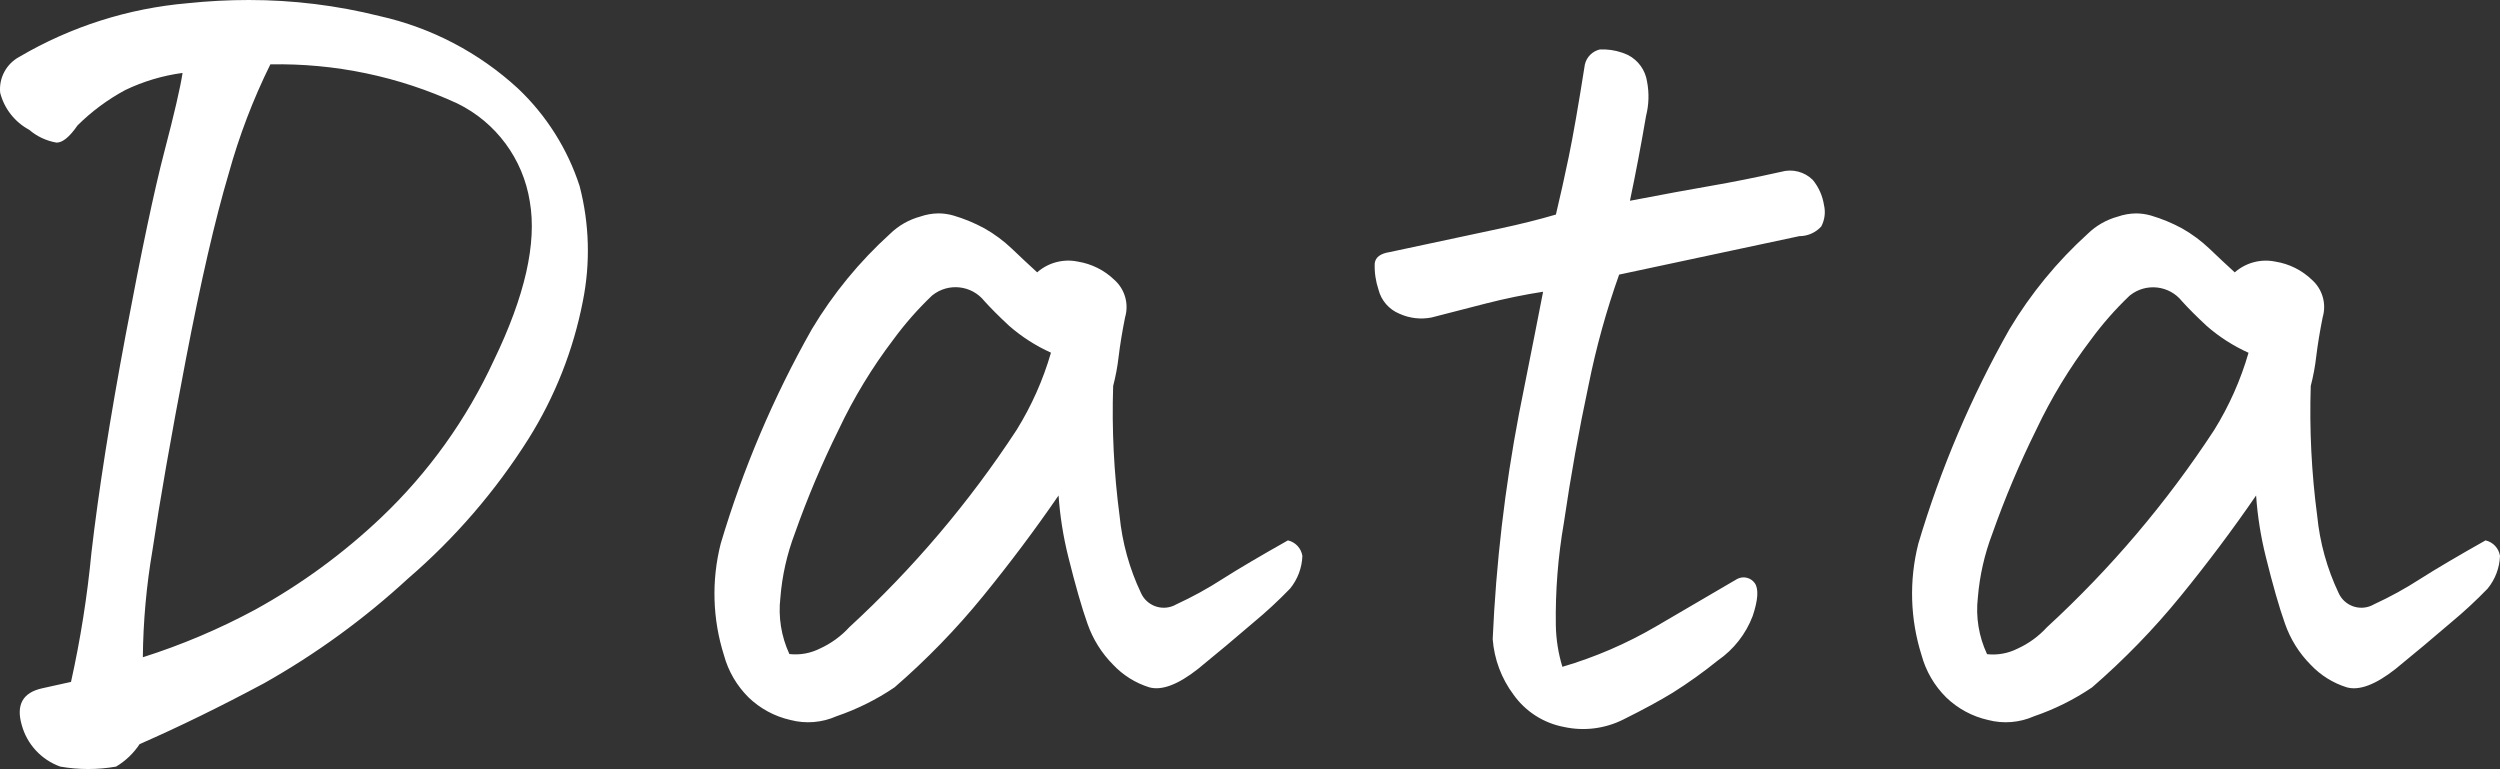 <?xml version="1.0" encoding="UTF-8"?><svg id="ttl_data" xmlns="http://www.w3.org/2000/svg" width="91.083" height="28.017" viewBox="0 0 91.083 28.017"><rect x="0" y="0" width="91.083" height="28.017" fill="#333333" stroke="none"/><path d="M1.531,25.078l1.056-.234c.345-1.552.593-3.124.744-4.707.261-2.253.677-4.902,1.25-7.949.573-3.047,1.041-5.267,1.406-6.66.365-1.393.586-2.35.664-2.871-.725.097-1.431.308-2.09.625-.638.344-1.224.778-1.738,1.289-.287.417-.541.625-.762.625-.37-.063-.715-.225-1-.469C.537,4.445.154,3.956.006,3.379c-.052-.538.224-1.054.7-1.309C2.579.97,4.675.302,6.839.117,7.579.04,8.322,0,9.066,0c1.607,0,3.207.196,4.766.586,1.882.421,3.62,1.331,5.039,2.637,1.034.979,1.806,2.201,2.246,3.555.357,1.373.397,2.809.117,4.2-.345,1.774-1.014,3.469-1.973,5-1.203,1.909-2.685,3.628-4.395,5.1-1.592,1.467-3.349,2.745-5.234,3.809-1.601.857-3.116,1.598-4.545,2.223-.221.335-.514.615-.859.82-.672.117-1.359.117-2.031,0-.69-.246-1.216-.815-1.407-1.523-.208-.729.039-1.172.741-1.329ZM5.204,23.946c1.418-.45,2.79-1.032,4.1-1.738,1.667-.919,3.21-2.048,4.59-3.359,1.716-1.631,3.108-3.573,4.1-5.723,1.133-2.344,1.57-4.271,1.309-5.781-.244-1.55-1.228-2.884-2.637-3.574-2.135-.985-4.465-1.472-6.816-1.426-.631,1.277-1.139,2.61-1.519,3.983-.495,1.667-1.015,3.926-1.562,6.777-.547,2.851-.951,5.163-1.213,6.934-.221,1.291-.339,2.597-.352,3.907ZM28.759,23.829c.383.043.769-.026,1.113-.2.407-.185.773-.451,1.074-.781,2.321-2.134,4.368-4.548,6.094-7.187.543-.876.964-1.822,1.25-2.812-.553-.249-1.066-.578-1.523-.977-.365-.339-.665-.639-.9-.9-.464-.583-1.313-.679-1.896-.215-.006.005-.012.01-.018.015-.515.491-.985,1.026-1.406,1.6-.776,1.021-1.444,2.121-1.992,3.281-.609,1.23-1.143,2.495-1.6,3.789-.284.75-.461,1.536-.524,2.336-.082.701.032,1.41.328,2.05h0ZM40.79,18.794c.096.976.36,1.927.781,2.813.207.458.746.661,1.204.454.029-.013.057-.028.085-.044.581-.268,1.143-.576,1.68-.923.573-.365,1.367-.833,2.383-1.406.275.063.484.287.527.566-.015.435-.173.854-.449,1.191-.42.434-.863.845-1.328,1.23-.651.56-1.328,1.127-2.031,1.7-.729.573-1.322.794-1.777.664-.499-.157-.95-.439-1.309-.82-.421-.423-.741-.936-.937-1.5-.208-.586-.441-1.4-.7-2.441-.182-.731-.3-1.476-.352-2.227-.859,1.25-1.777,2.474-2.754,3.672-.976,1.198-2.055,2.308-3.223,3.32-.654.443-1.364.796-2.112,1.051-.528.235-1.121.284-1.68.137-.573-.129-1.1-.413-1.523-.82-.431-.426-.741-.958-.9-1.543-.416-1.317-.457-2.723-.117-4.062.809-2.721,1.922-5.341,3.32-7.812.774-1.294,1.736-2.466,2.853-3.478.306-.298.682-.513,1.094-.625.214-.075.438-.114.664-.117.185,0,.369.027.547.078.393.116.773.273,1.133.469.362.205.698.455,1,.742.299.287.605.573.918.859.406-.357.955-.501,1.484-.391.5.081.963.312,1.328.664.384.341.537.874.391,1.367-.104.521-.182.996-.234,1.426-.041.362-.108.721-.2,1.074-.052,1.581.027,3.164.234,4.732ZM58.99,10.005c-.467,1.313-.839,2.657-1.113,4.023-.351,1.641-.651,3.314-.9,5.02-.214,1.231-.312,2.48-.293,3.73.009.514.089,1.024.239,1.516,1.188-.349,2.33-.841,3.4-1.465,1.041-.61,2.03-1.188,2.967-1.735.223-.119.5-.052.645.156.143.209.117.606-.078,1.191-.249.657-.692,1.222-1.27,1.621-.523.423-1.071.815-1.64,1.173-.467.287-1.067.612-1.8.977-.67.337-1.435.434-2.168.273-.739-.139-1.396-.559-1.833-1.172-.443-.59-.707-1.295-.762-2.031.122-2.753.441-5.493.957-8.2.482-2.422.775-3.906.879-4.453-.677.104-1.374.247-2.09.43-.716.183-1.374.352-1.973.508-.395.078-.805.03-1.172-.137-.379-.156-.662-.482-.762-.879-.103-.308-.15-.632-.137-.957.026-.221.208-.358.547-.41l4.023-.859c.729-.156,1.406-.325,2.031-.508.156-.651.312-1.354.469-2.109.157-.755.352-1.874.586-3.359.063-.272.275-.484.547-.547h.2c.284.013.562.081.82.2.378.193.639.557.7.977.079.414.066.841-.039,1.25-.182,1.067-.377,2.095-.586,3.086,1.224-.235,2.214-.417,2.969-.547s1.602-.299,2.539-.508c.409-.117.849-.005,1.152.293.217.264.358.581.41.918.062.264.027.541-.1.781-.205.225-.495.353-.8.352l-6.564,1.401ZM72.39,23.833c.383.043.77-.026,1.113-.2.407-.185.773-.451,1.074-.781,2.321-2.134,4.368-4.548,6.094-7.187.543-.876.964-1.822,1.25-2.812-.553-.249-1.066-.578-1.523-.977-.365-.339-.665-.639-.9-.9-.464-.583-1.313-.679-1.896-.215-.006.005-.012.01-.018.015-.515.491-.985,1.026-1.406,1.6-.776,1.021-1.444,2.121-1.992,3.281-.609,1.23-1.143,2.495-1.6,3.789-.284.746-.462,1.528-.527,2.324-.082.704.033,1.416.333,2.058l-.002.005ZM84.423,18.794c.096.976.36,1.927.781,2.813.207.458.746.661,1.204.454.029-.013.057-.028.085-.044.581-.268,1.143-.576,1.68-.923.573-.365,1.367-.833,2.383-1.406.275.063.484.287.527.566-.016.436-.175.855-.452,1.192-.42.434-.863.845-1.328,1.23-.651.56-1.328,1.127-2.031,1.7-.729.573-1.322.794-1.777.664-.499-.157-.95-.439-1.309-.82-.421-.423-.741-.936-.937-1.5-.209-.586-.442-1.4-.7-2.441-.182-.731-.3-1.476-.352-2.227-.859,1.25-1.777,2.474-2.754,3.672-.976,1.198-2.055,2.308-3.223,3.32-.653.442-1.362.795-2.109,1.05-.528.235-1.121.284-1.68.137-.573-.129-1.1-.413-1.523-.82-.431-.426-.741-.958-.9-1.543-.416-1.317-.457-2.723-.117-4.062.809-2.721,1.922-5.341,3.32-7.812.774-1.293,1.735-2.465,2.852-3.477.306-.298.682-.513,1.094-.625.214-.075.438-.114.664-.117.185,0,.369.027.547.078.393.116.773.273,1.133.469.362.205.698.455,1,.742.299.287.605.573.918.859.406-.357.955-.501,1.484-.391.5.08.963.311,1.328.662.384.341.537.874.391,1.367-.104.521-.182.996-.234,1.426-.041.362-.108.721-.2,1.074-.051,1.581.027,3.164.235,4.733Z" fill="#fff"/></svg>